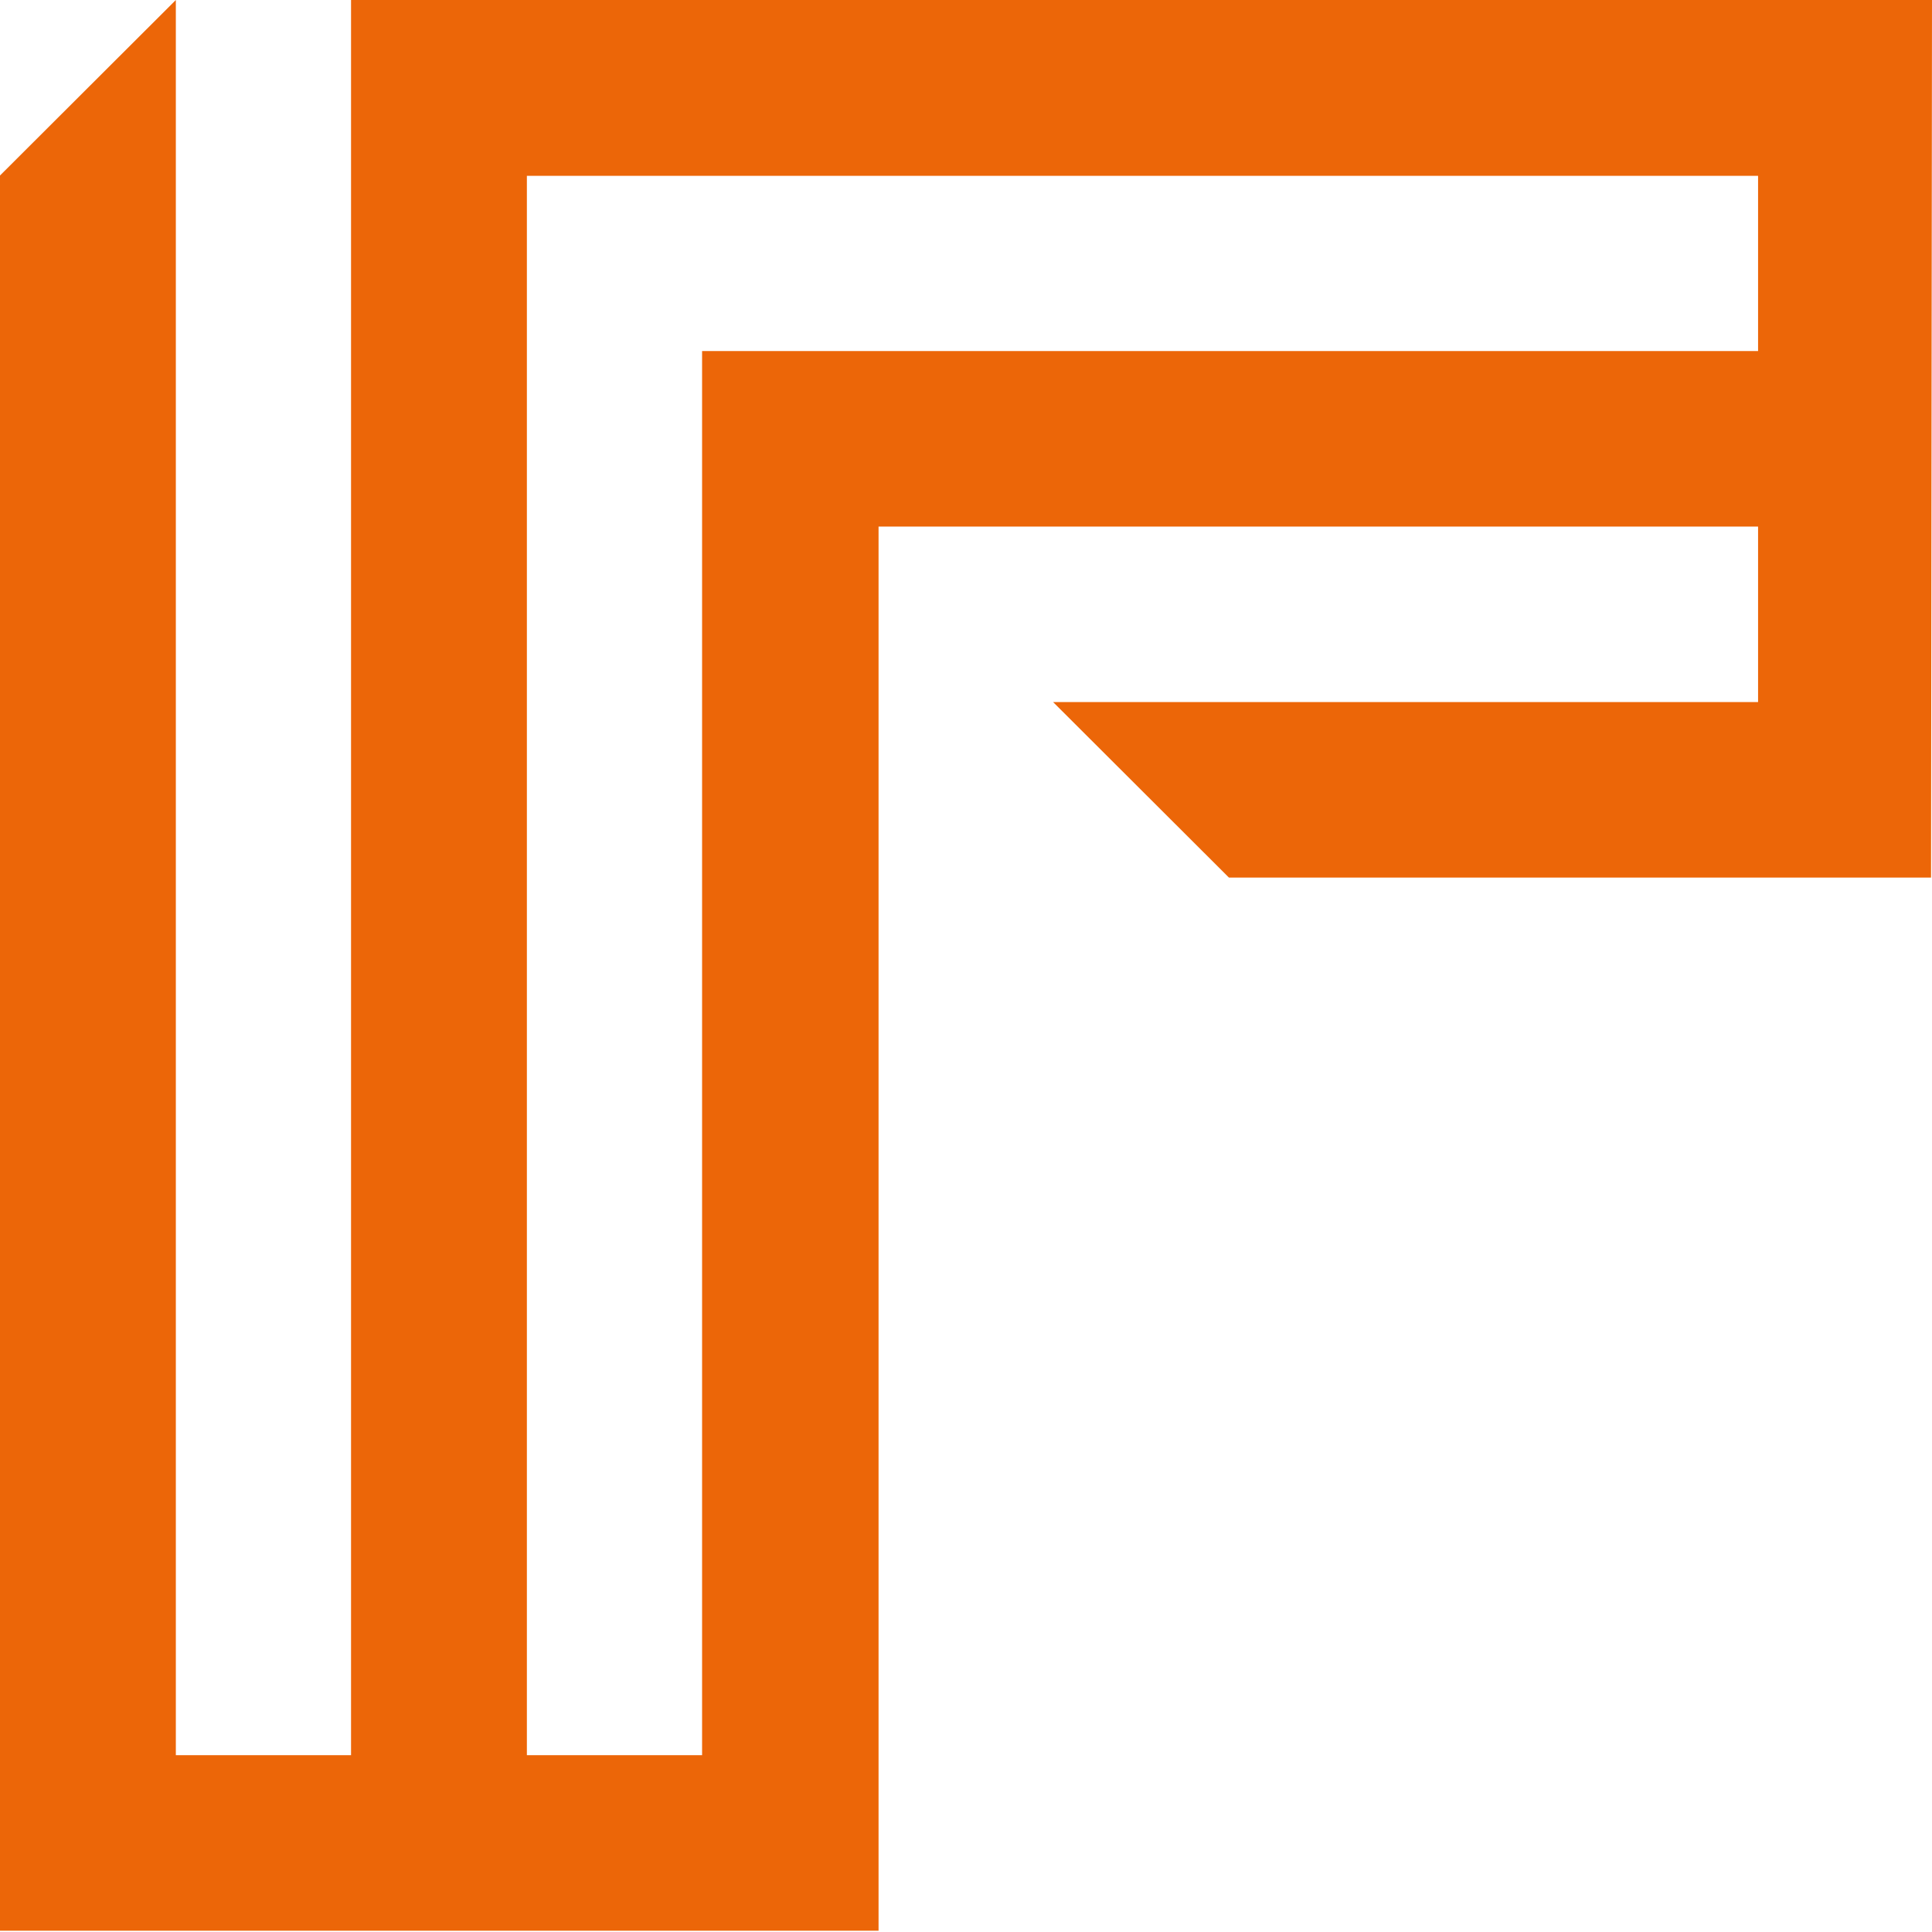 <?xml version="1.0" encoding="UTF-8"?> <svg xmlns="http://www.w3.org/2000/svg" viewBox="0 0 60.54 60.54"><defs><style>.a{fill:#ec6608;}</style></defs><title>roots_logo_enkel</title><path class="a" d="M60.54,0H11V55H5.51V0L0,5.5v55H27.53v-44H55.09V22H33l5.51,5.5h22ZM55.09,5.51V11H22V55H16.51V5.51Z"></path></svg> 
